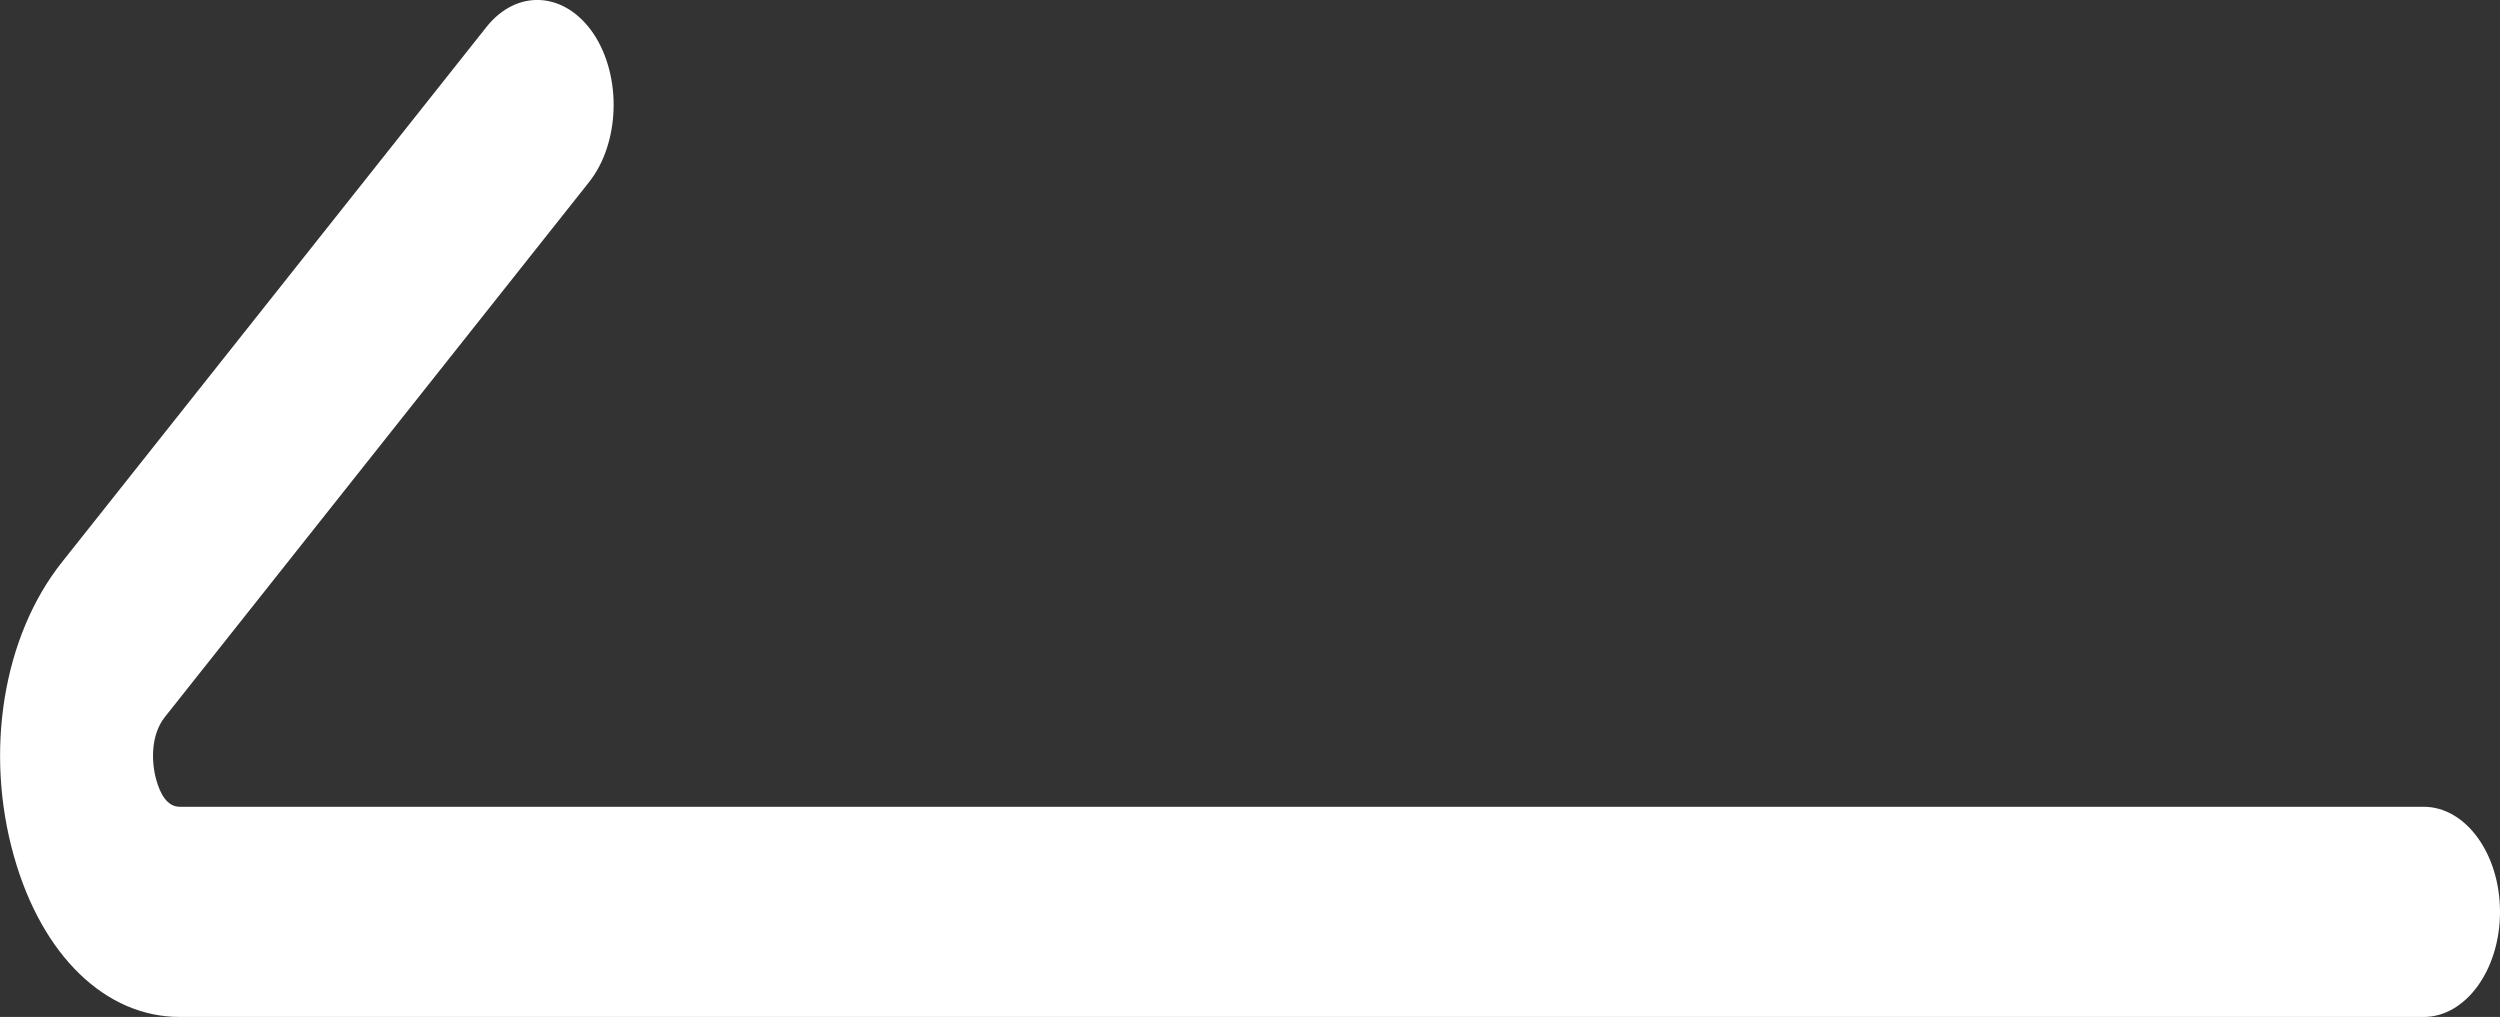 <?xml version="1.0" encoding="UTF-8"?><svg id="_圖層_1" xmlns="http://www.w3.org/2000/svg" viewBox="0 0 59 24"><rect x="0" y="0" width="59" height="24" fill="#333333" stroke="none"/><defs><style>.cls-1{fill:#fff;}</style></defs><path class="cls-1" d="m4.24,24h52.96c.99,0,1.8-1.11,1.8-2.48,0-1.37-.81-2.48-1.8-2.48H4.24c-.31,0-.47-.34-.55-.63-.12-.42-.14-1.07.21-1.5L13.9,4.3c.73-.92.78-2.49.11-3.5-.68-1.01-1.82-1.07-2.54-.15L1.46,13.27C.07,15.02-.37,17.74.33,20.21c.66,2.34,2.16,3.79,3.91,3.79Z"/></svg>